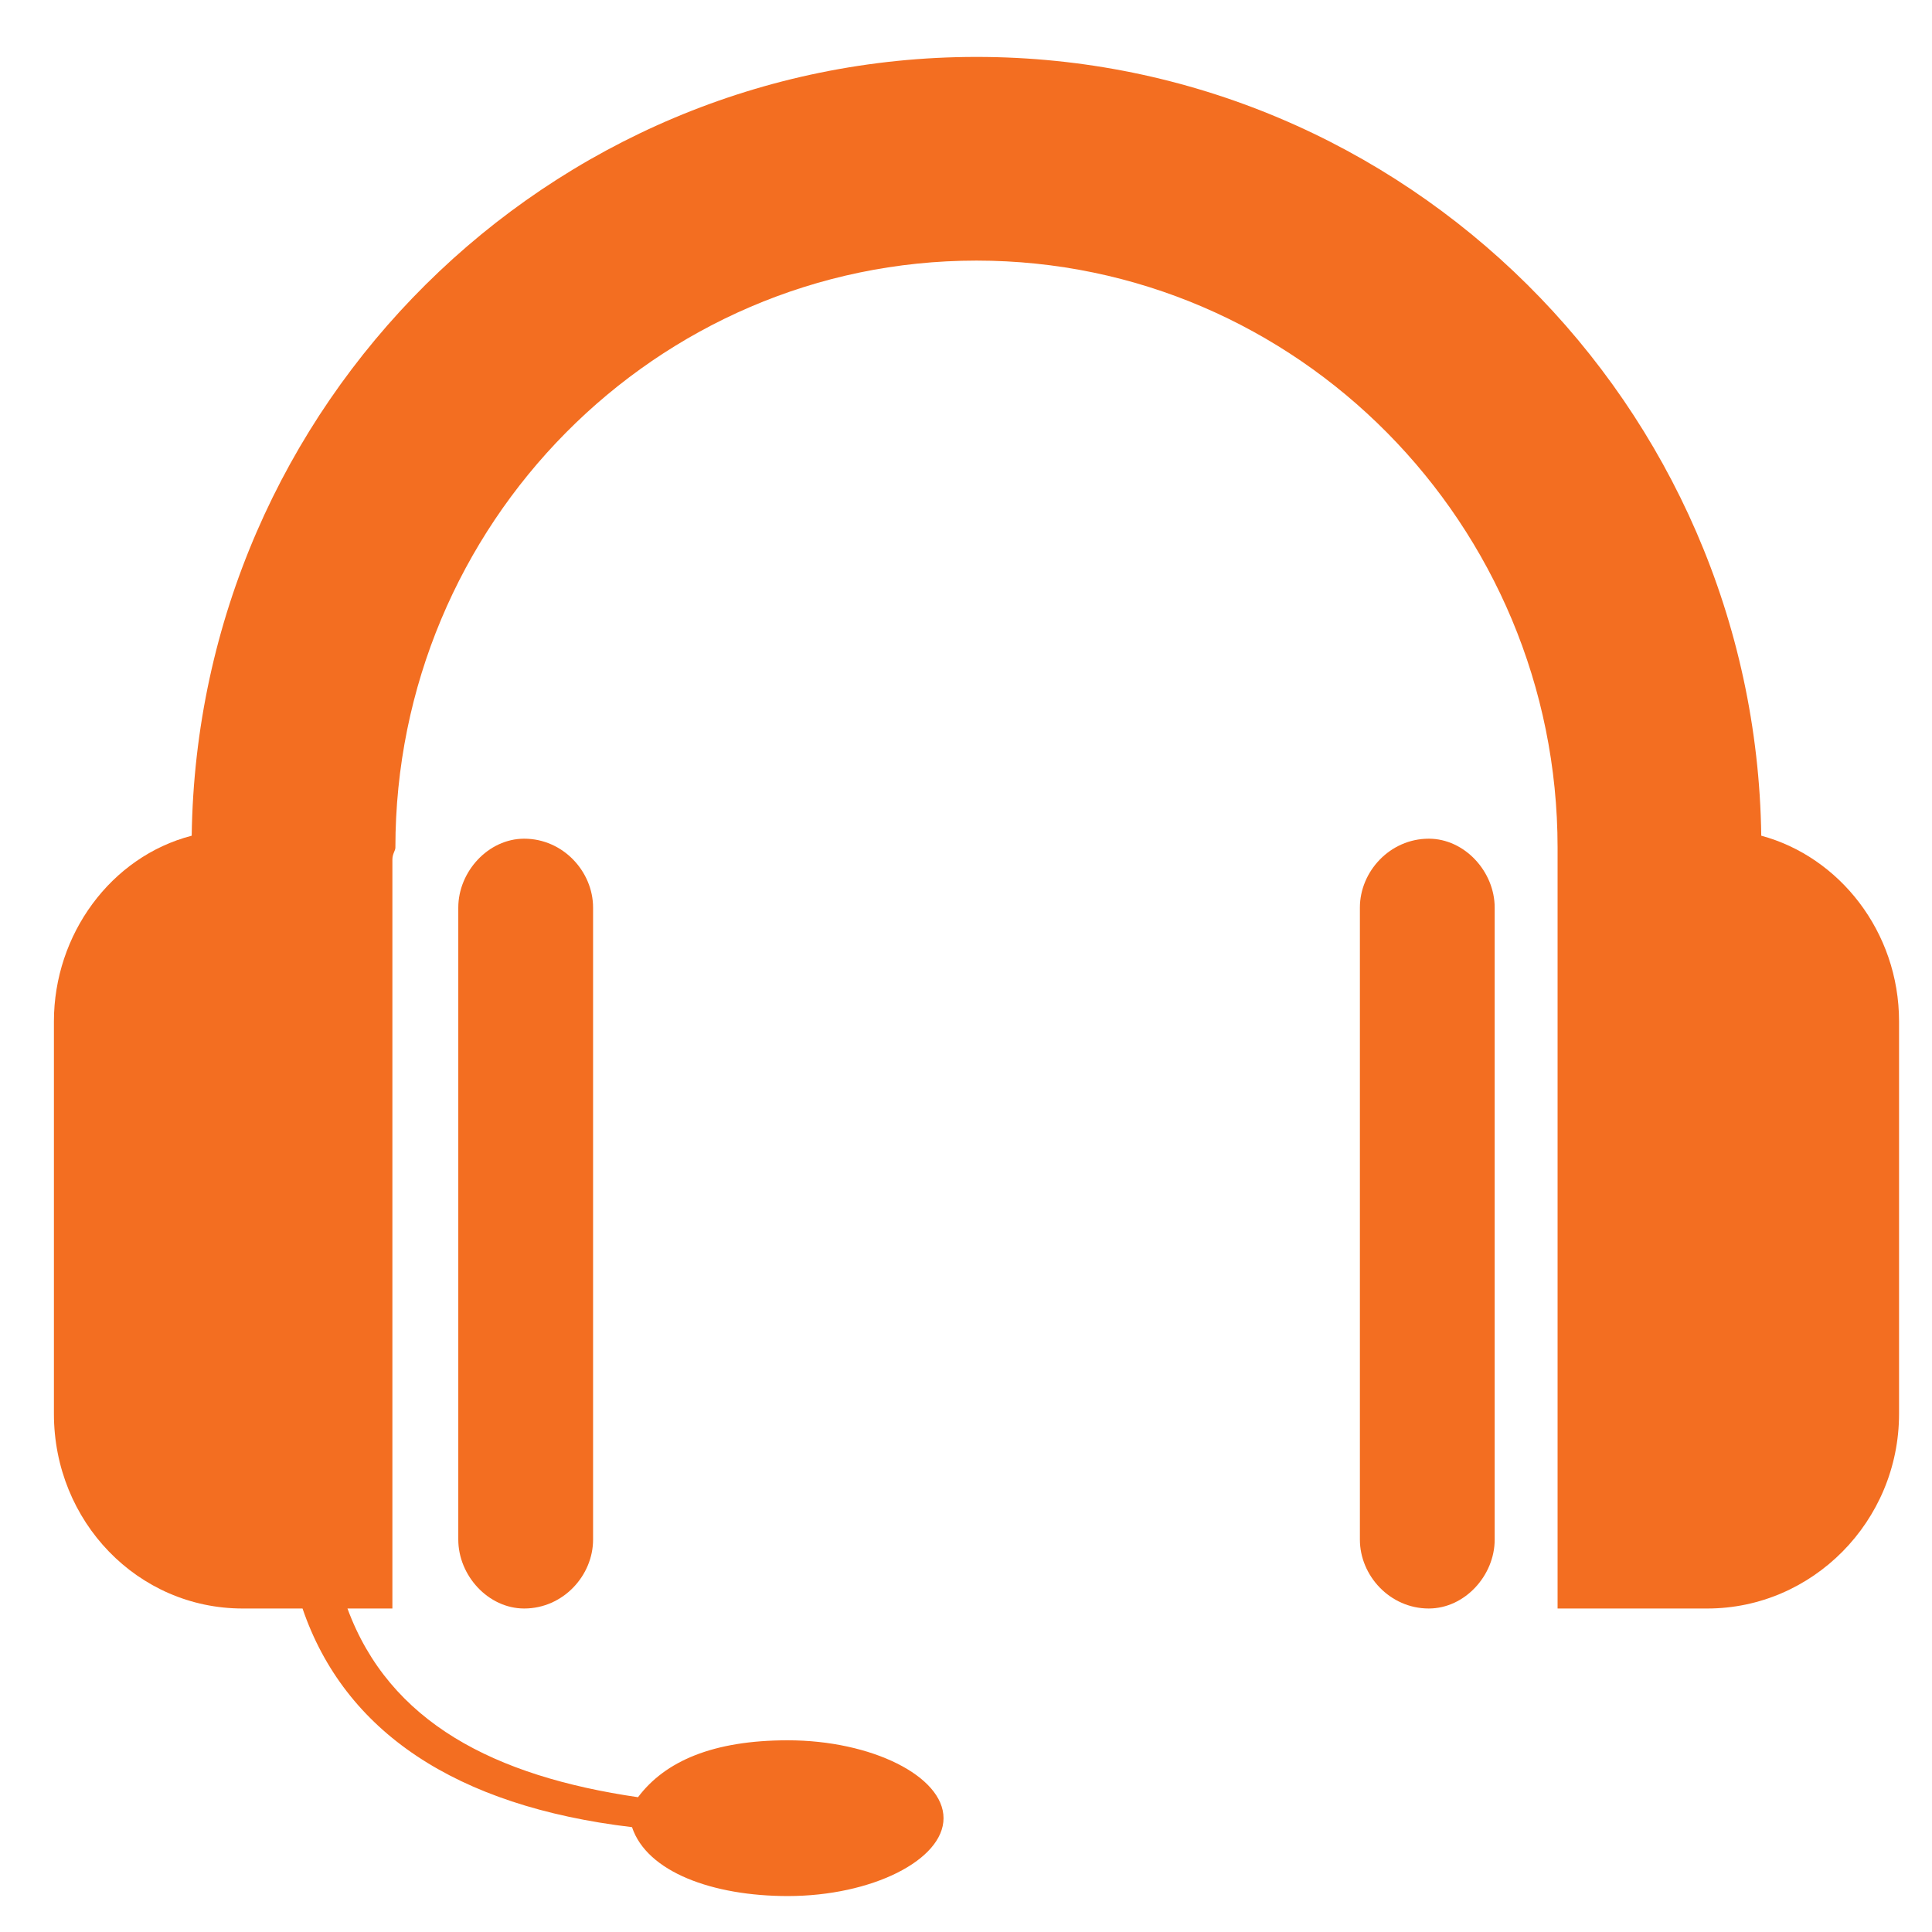 <?xml version="1.0" encoding="UTF-8"?>
<!DOCTYPE svg PUBLIC "-//W3C//DTD SVG 1.1//EN" "http://www.w3.org/Graphics/SVG/1.1/DTD/svg11.dtd">
<!-- Creator: CorelDRAW 2018 (64 Bit) -->
<svg xmlns="http://www.w3.org/2000/svg" xml:space="preserve" width="32px" height="32px" version="1.1" style="shape-rendering:geometricPrecision; text-rendering:geometricPrecision; image-rendering:optimizeQuality; fill-rule:evenodd; clip-rule:evenodd"
viewBox="0 0 6.45 6.45"
 xmlns:xlink="http://www.w3.org/1999/xlink">
 <defs>
  <style type="text/css">
   <![CDATA[
    .fil1 {fill:none}
    .fil0 {fill:#F36E21}
   ]]>
  </style>
 </defs>
 <g id="Capa_x0020_1">
  <g id="_2258640423552">
   <path class="fil0" d="M1.53 3.03l0 2.11c0,0.12 0.1,0.23 0.22,0.23 0.13,0 0.23,-0.11 0.23,-0.23l0 -2.11c0,-0.12 -0.1,-0.23 -0.23,-0.23 -0.12,0 -0.22,0.11 -0.22,0.23z"/>
   <path class="fil0" d="M0.81 5.37l0.2 0c0.14,0.41 0.51,0.66 1.1,0.73 0.05,0.15 0.27,0.23 0.52,0.23 0.28,0 0.52,-0.12 0.52,-0.26 0,-0.14 -0.24,-0.26 -0.52,-0.26 -0.25,0 -0.41,0.07 -0.5,0.19 -0.48,-0.07 -0.83,-0.25 -0.97,-0.63l0.15 0 0 -2.5c0,-0.02 0.01,-0.03 0.01,-0.04 0,-1.08 0.87,-1.96 1.94,-1.96 1.07,0 1.94,0.88 1.94,1.96 0,0.02 0,0.03 0,0.05l0 2.49 0.5 0c0.35,0 0.64,-0.29 0.64,-0.65l0 -1.31c0,-0.3 -0.2,-0.55 -0.46,-0.62 -0.02,-1.44 -1.19,-2.6 -2.62,-2.6 -1.43,0 -2.6,1.16 -2.62,2.6 -0.27,0.07 -0.46,0.33 -0.46,0.62l0 1.31c0,0.36 0.28,0.65 0.63,0.65z"/>
   <path class="fil0" d="M4.54 3.03l0 2.11c0,0.12 0.1,0.23 0.23,0.23 0.12,0 0.22,-0.11 0.22,-0.23l0 -2.11c0,-0.12 -0.1,-0.23 -0.22,-0.23 -0.13,0 -0.23,0.11 -0.23,0.23z"/>
  </g>
  <rect class="fil1" width="6.45" height="6.45"/>
 </g>
</svg>

